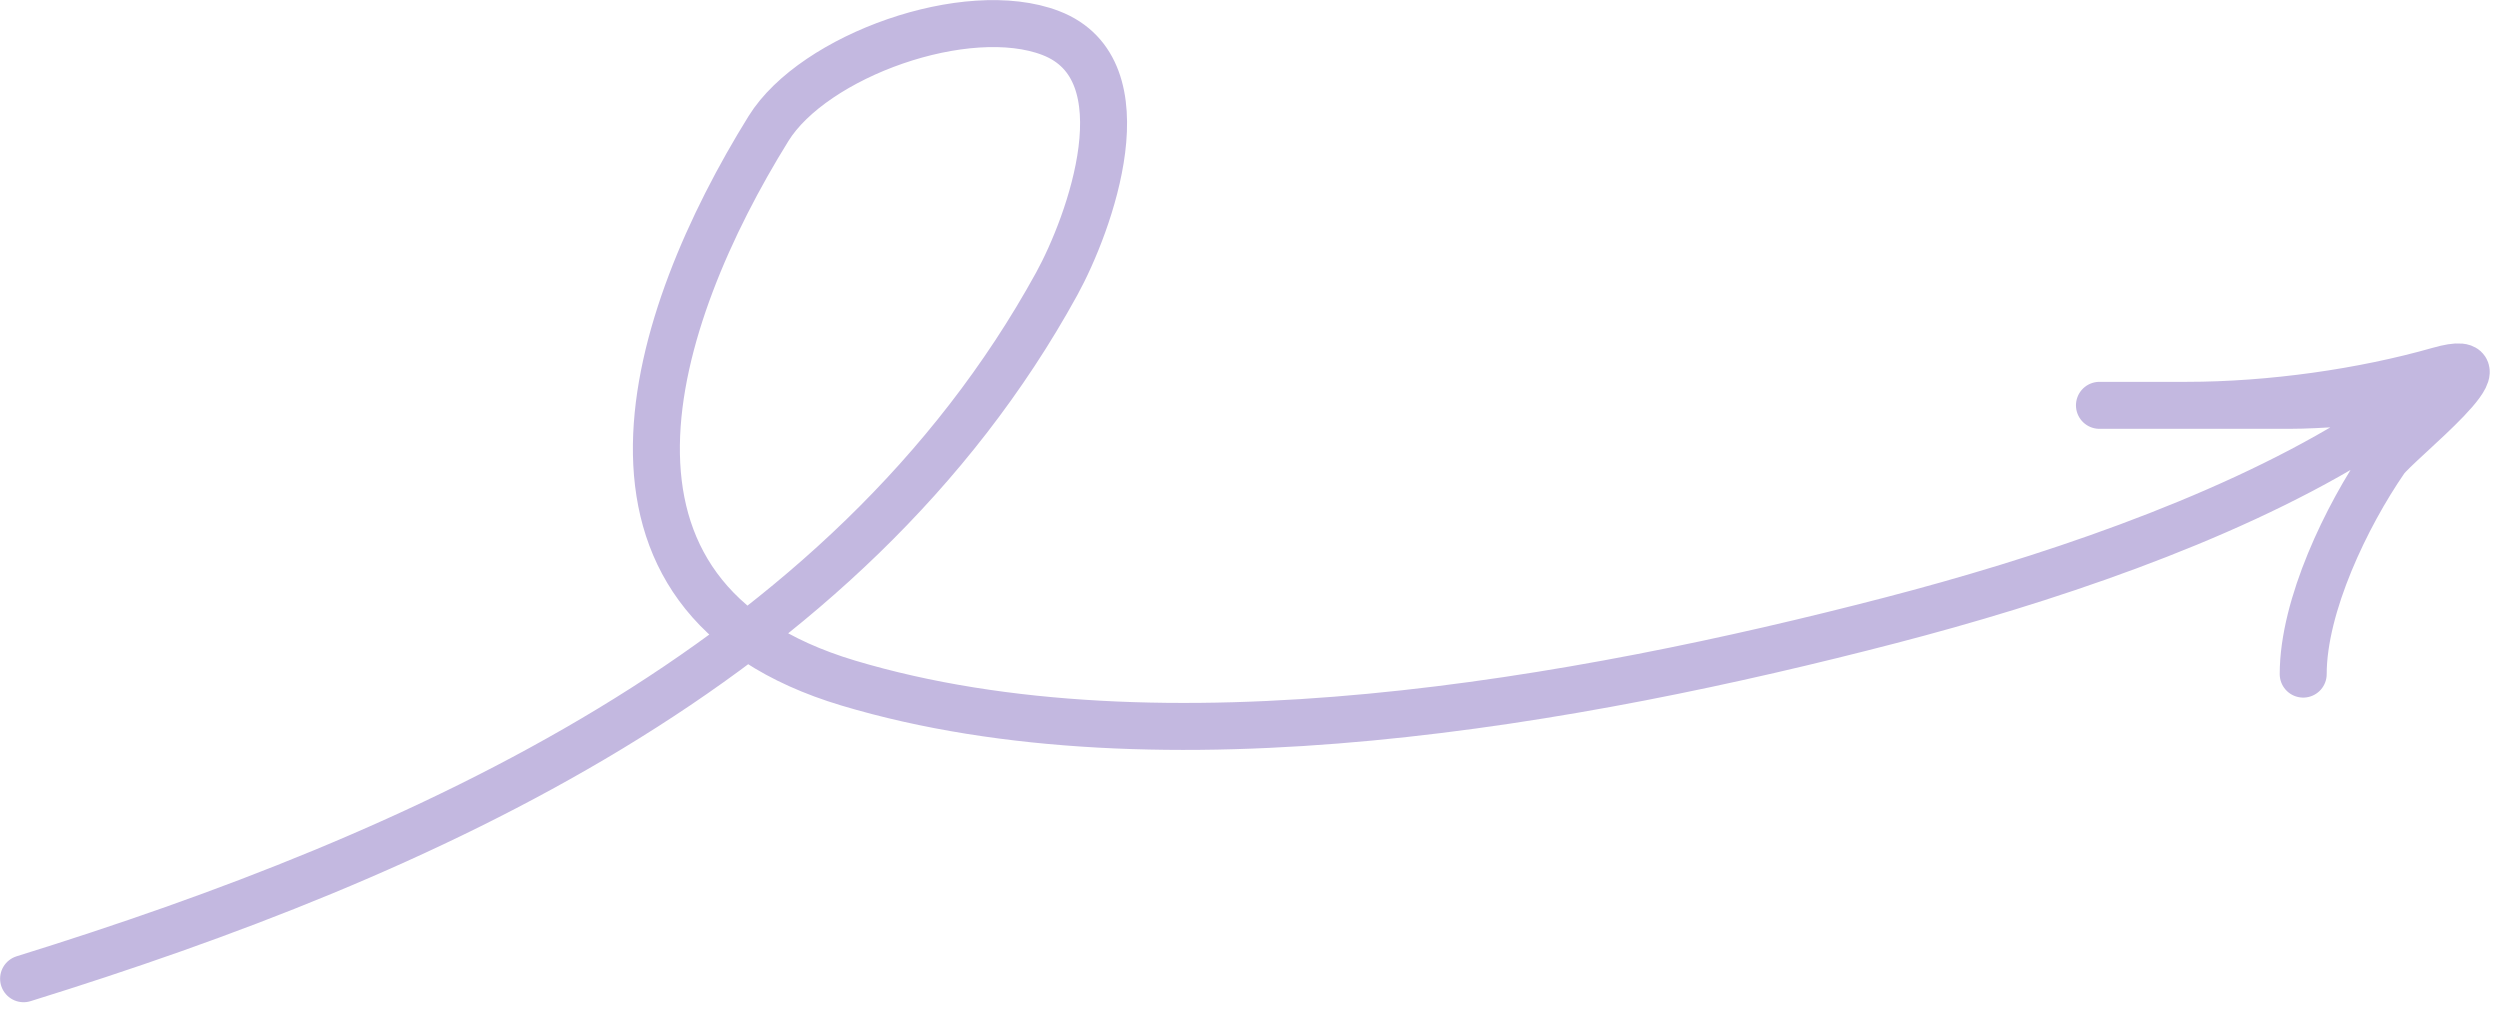 <?xml version="1.0" encoding="UTF-8"?> <svg xmlns="http://www.w3.org/2000/svg" width="106" height="43" viewBox="0 0 106 43" fill="none"><path d="M1 41.498C17.838 36.265 35.884 28.274 44.804 12.036C46.195 9.504 48.602 2.955 44.55 1.4C40.995 0.034 34.502 2.36 32.584 5.452C27.594 13.5 23.773 25.31 35.967 28.962C49.242 32.938 66.976 29.726 80.151 26.303C86.542 24.643 94.104 22.14 99.77 18.705C103.531 16.426 99.86 17.186 97.064 17.186C93.087 17.186 83.905 17.186 92.709 17.186C96.286 17.186 100.197 16.624 103.406 15.709C106.837 14.73 101.638 18.76 101.123 19.507C99.5 21.863 97.656 25.673 97.656 28.582" stroke="#C3B8E0" stroke-width="1.992" stroke-linecap="round"></path></svg> 